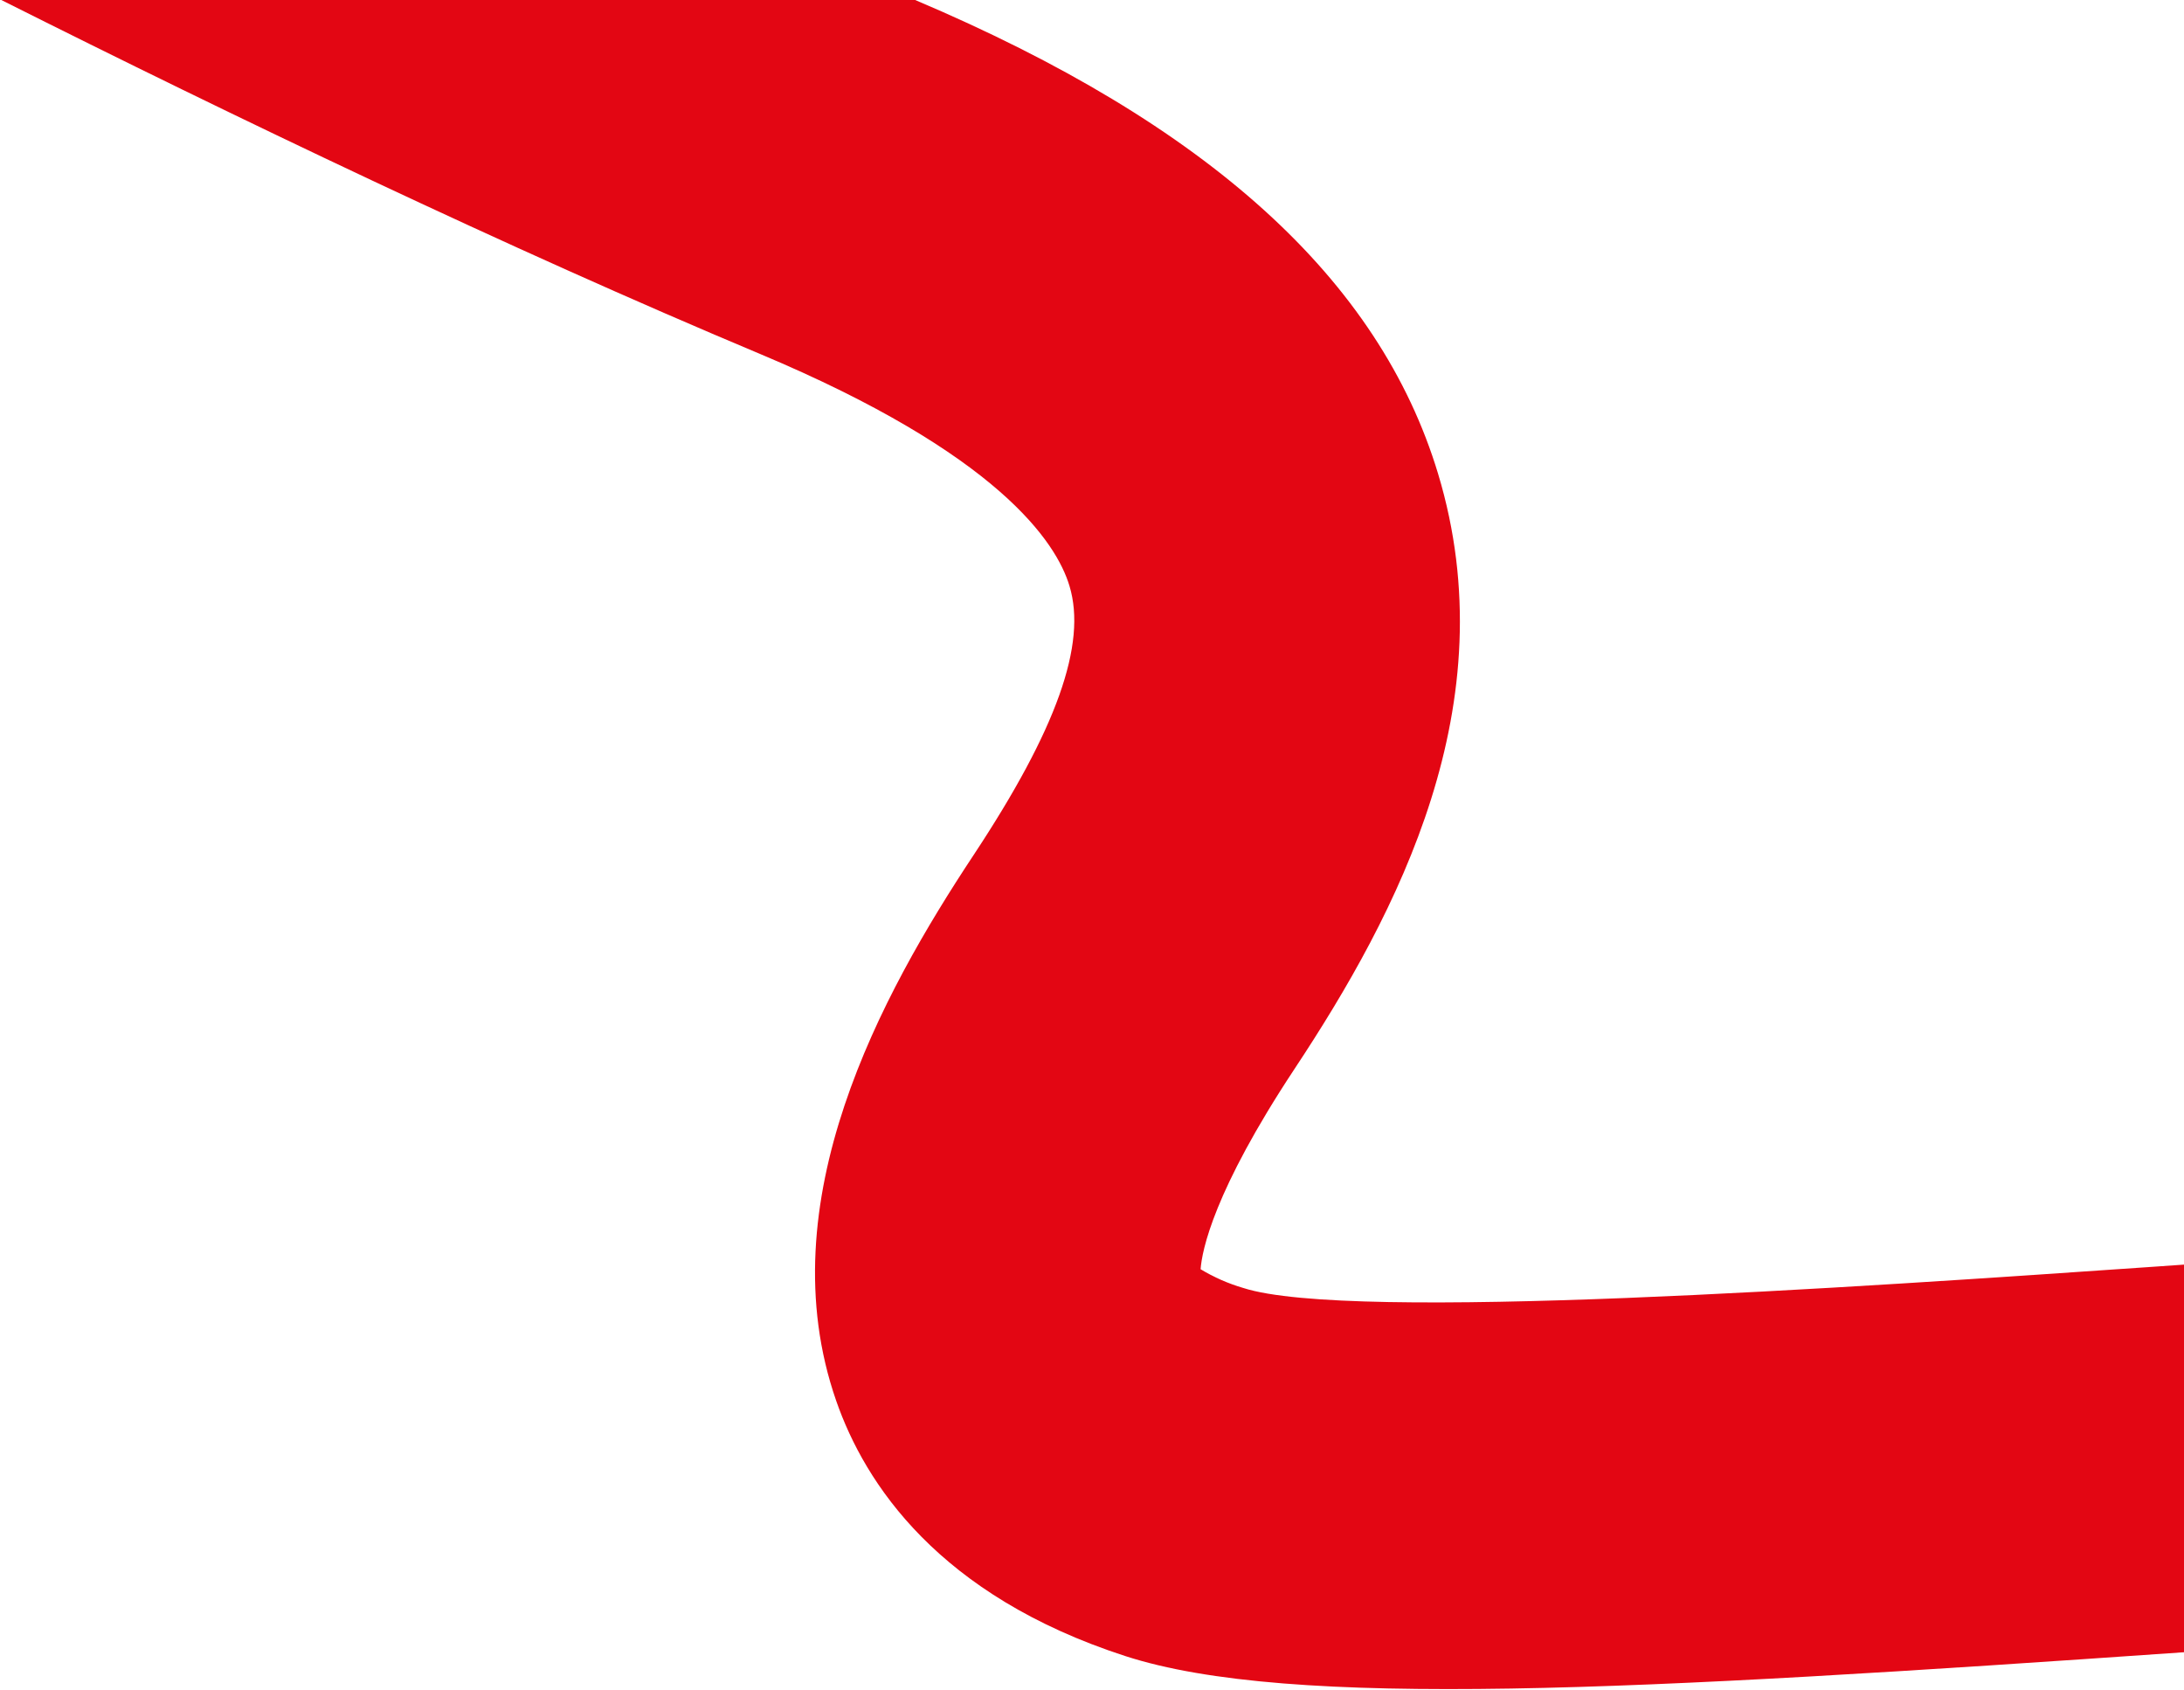 <svg width="685" height="530" viewBox="0 0 685 530" fill="none" xmlns="http://www.w3.org/2000/svg">
<g id="Intersect">
<path fill-rule="evenodd" clip-rule="evenodd" d="M685 518.075C512.906 530.031 404.712 536.095 352.879 519.256C294.413 500.285 271.32 465.277 262.264 439.218C240.584 376.925 276.51 311.711 305.377 268.086C331.379 228.766 340.969 201.952 335.433 183.723C331.323 170.048 313.222 142.385 238.375 110.981C158.924 77.662 72.905 36.375 0.415 0L287.034 0C378.974 38.947 432.643 87.576 451.054 148.576C472.839 220.733 438.415 286.249 405.969 335.245C380.627 373.571 376.996 392.103 376.56 397.976C380.759 400.516 385.27 402.495 389.978 403.865C423.272 414.619 581.442 403.692 676.261 397.142L676.694 397.112C679.471 396.918 682.24 396.724 685 396.532V518.075Z" fill="#E30613" style="mix-blend-mode:overlay"/>
</g>
</svg>
